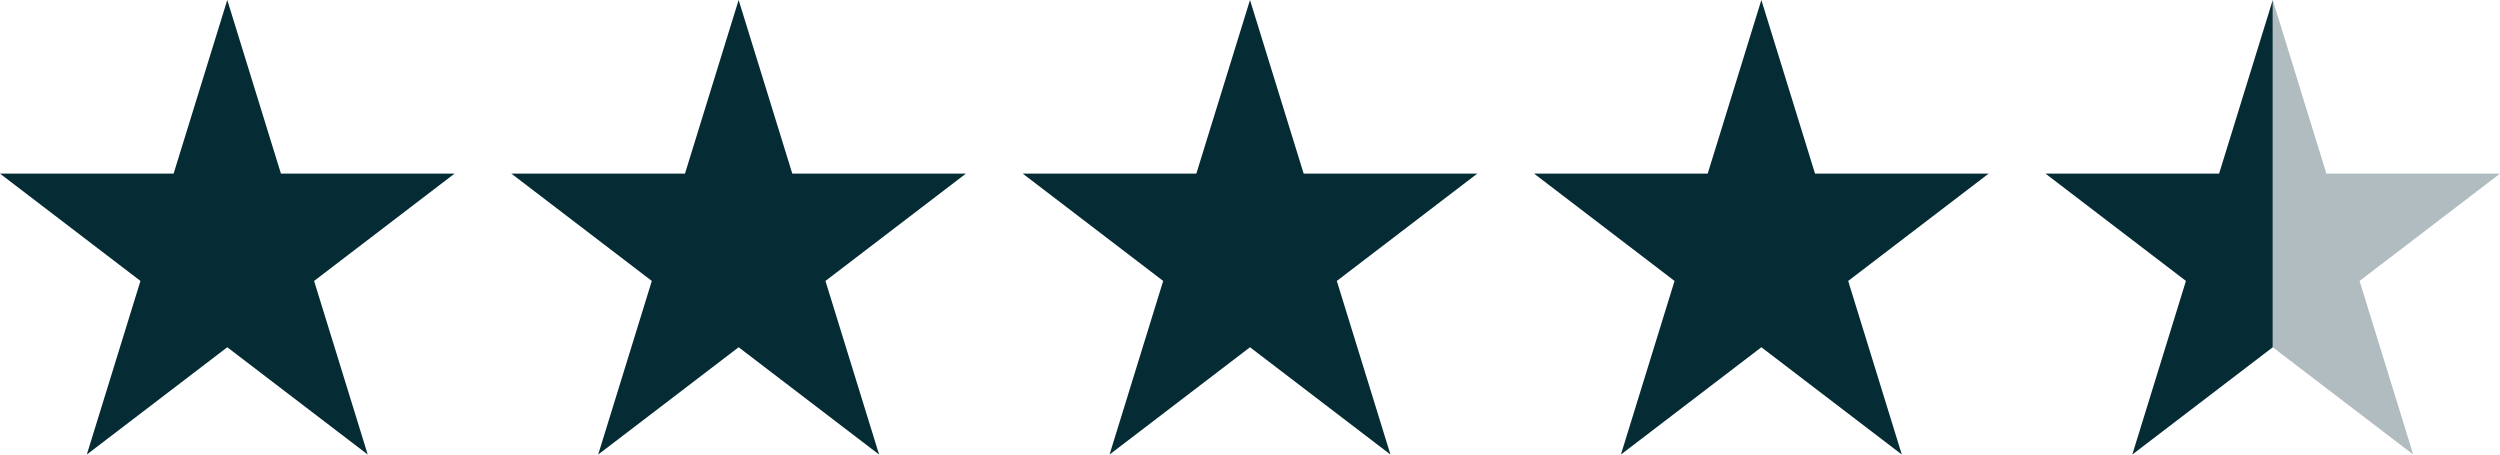 <svg width="88" height="16" viewBox="0 0 88 16" fill="none" xmlns="http://www.w3.org/2000/svg">
<path d="M8 0L9.889 6.111H16L11.056 9.889L12.944 16L8 12.223L3.056 16L4.944 9.889L0 6.111H6.111L8 0Z" fill="#052C35"/>
<path d="M26 0L27.889 6.111H34L29.056 9.889L30.944 16L26 12.223L21.056 16L22.944 9.889L18 6.111H24.111L26 0Z" fill="#052C35"/>
<path d="M44 0L45.889 6.111H52L47.056 9.889L48.944 16L44 12.223L39.056 16L40.944 9.889L36 6.111H42.111L44 0Z" fill="#052C35"/>
<path d="M62 0L63.889 6.111H70L65.056 9.889L66.944 16L62 12.223L57.056 16L58.944 9.889L54 6.111H60.111L62 0Z" fill="#052C35"/>
<g clip-path="url(#clip0)">
<path d="M80.001 0L78.112 6.111H72.001L76.945 9.889L75.057 16L80.001 12.223L84.945 16L83.057 9.889L88.001 6.111H81.889L80.001 0Z" fill="#052C35"/>
</g>
<g opacity="0.32" clip-path="url(#clip1)">
<path d="M80.001 0L81.889 6.111H88.001L83.057 9.889L84.945 16L80.001 12.223L75.057 16L76.945 9.889L72.001 6.111H78.112L80.001 0Z" fill="#052C35"/>
</g>
<defs>
<clipPath id="clip0">
<rect width="8" height="16" fill="white" transform="matrix(-1 0 0 1 80 0)"/>
</clipPath>
<clipPath id="clip1">
<rect width="8" height="16" fill="white" transform="translate(80)"/>
</clipPath>
</defs>
</svg>
